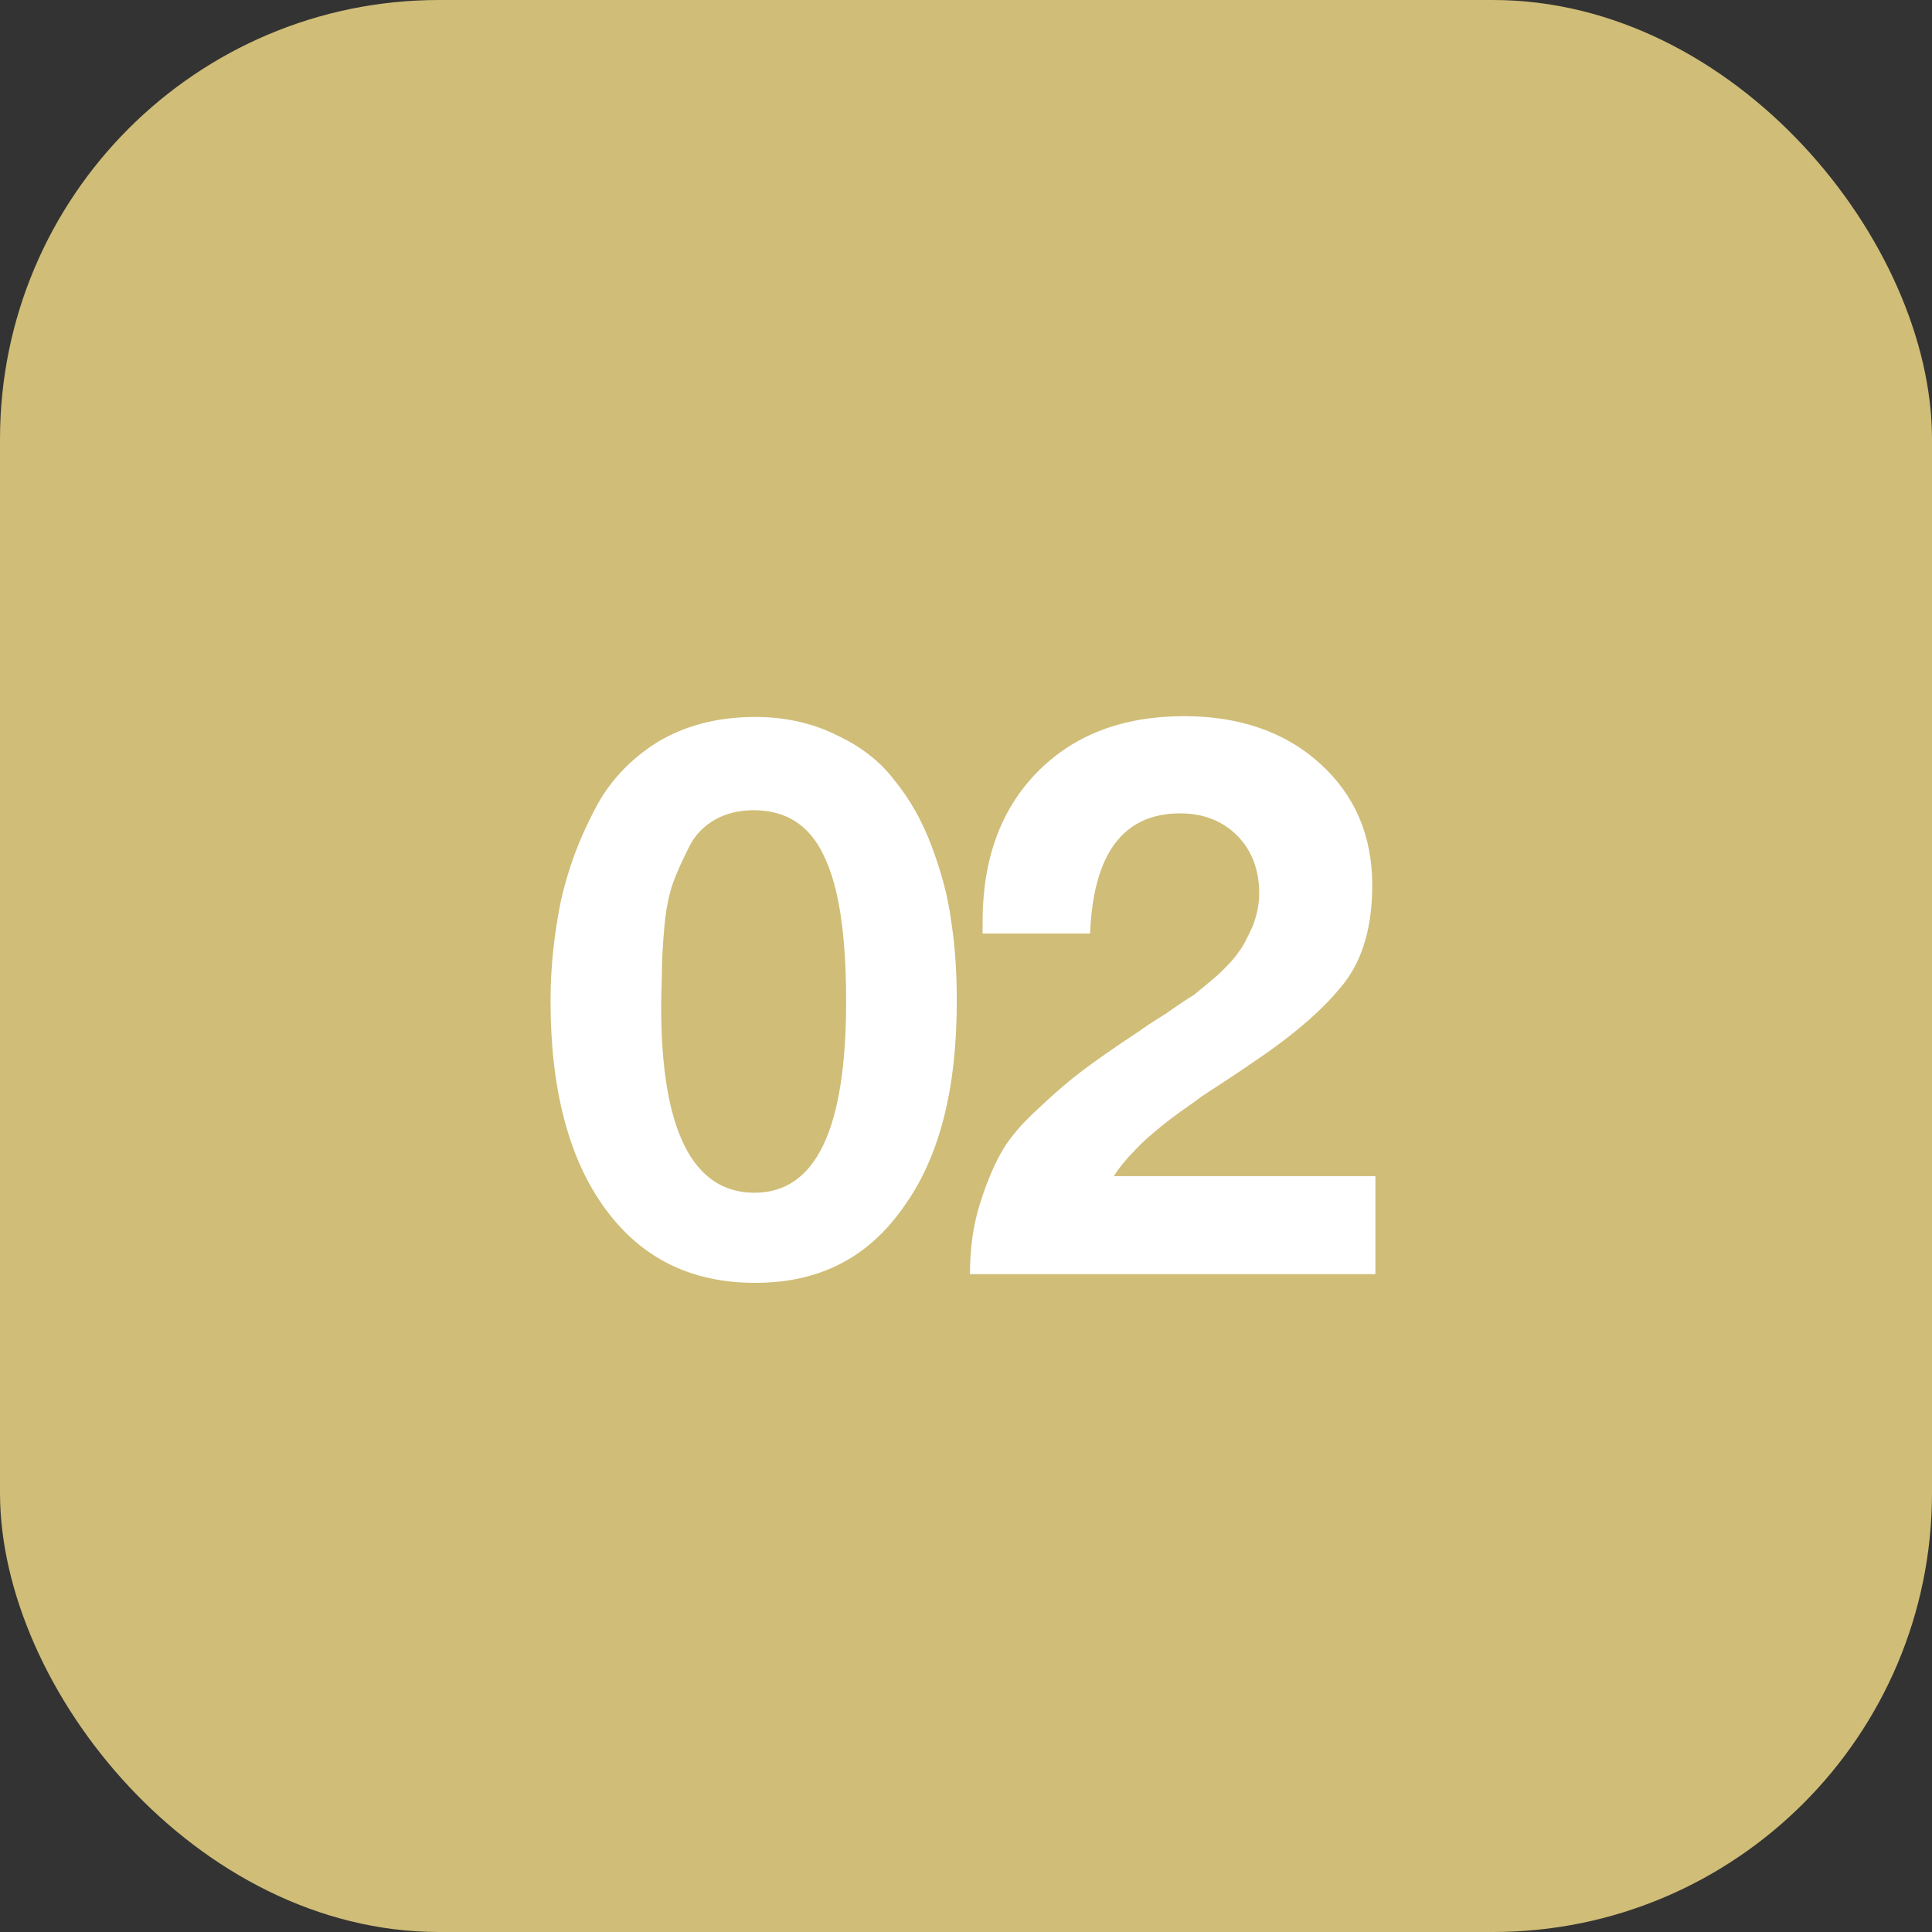 <?xml version="1.0" encoding="UTF-8"?>
<svg xmlns="http://www.w3.org/2000/svg" width="44" height="44" viewBox="0 0 44 44" fill="none">
  <rect x="0" y="0" width="44" height="44" fill="#333333" stroke="none"/>
  <rect width="44" height="44" rx="10" fill="#D0BD77"></rect>
  <path d="M17.2 16.328C17.884 16.328 18.514 16.472 19.054 16.742C19.594 16.994 20.044 17.336 20.368 17.768C20.71 18.182 20.998 18.686 21.214 19.262C21.43 19.838 21.592 20.414 21.664 20.99C21.754 21.566 21.79 22.16 21.79 22.808C21.79 24.806 21.394 26.372 20.566 27.506C19.756 28.658 18.64 29.216 17.2 29.216C15.742 29.216 14.608 28.658 13.78 27.524C12.952 26.39 12.538 24.806 12.538 22.79C12.538 21.998 12.628 21.242 12.772 20.522C12.934 19.802 13.186 19.118 13.528 18.47C13.852 17.822 14.338 17.3 14.968 16.904C15.598 16.526 16.336 16.328 17.2 16.328ZM17.164 18.452C16.84 18.452 16.534 18.524 16.282 18.668C16.03 18.812 15.832 19.01 15.688 19.298C15.544 19.586 15.418 19.856 15.328 20.108C15.238 20.36 15.166 20.702 15.13 21.116C15.094 21.53 15.076 21.854 15.076 22.07C15.076 22.286 15.058 22.574 15.058 22.934C15.058 25.742 15.778 27.164 17.182 27.164C18.586 27.164 19.27 25.706 19.27 22.808C19.27 21.296 19.108 20.198 18.766 19.496C18.442 18.794 17.902 18.452 17.164 18.452ZM31.324 26.786V29.018H22.09C22.09 28.442 22.162 27.92 22.306 27.452C22.45 26.984 22.612 26.588 22.792 26.264C22.972 25.94 23.26 25.598 23.656 25.238C24.034 24.878 24.376 24.59 24.664 24.374C24.952 24.158 25.384 23.852 25.96 23.474C26.032 23.42 26.212 23.294 26.536 23.096C26.842 22.88 27.058 22.736 27.184 22.664C27.292 22.574 27.472 22.43 27.724 22.214C27.958 21.998 28.12 21.818 28.228 21.656C28.336 21.512 28.426 21.314 28.534 21.08C28.624 20.846 28.678 20.594 28.678 20.342C28.678 19.802 28.498 19.352 28.174 19.028C27.85 18.704 27.418 18.524 26.878 18.524C25.582 18.524 24.898 19.442 24.826 21.26H22.378V20.99C22.378 19.568 22.792 18.434 23.62 17.588C24.448 16.742 25.564 16.31 26.968 16.31C28.228 16.31 29.272 16.67 30.064 17.39C30.856 18.11 31.252 19.028 31.252 20.162C31.252 21.098 31.036 21.836 30.622 22.376C30.19 22.934 29.542 23.51 28.642 24.122C28.516 24.212 28.3 24.356 27.976 24.572C27.652 24.788 27.382 24.95 27.202 25.094C27.022 25.22 26.788 25.382 26.536 25.58C26.266 25.796 26.032 25.994 25.852 26.192C25.654 26.39 25.492 26.588 25.366 26.786H31.324Z" fill="white"></path>
</svg>
